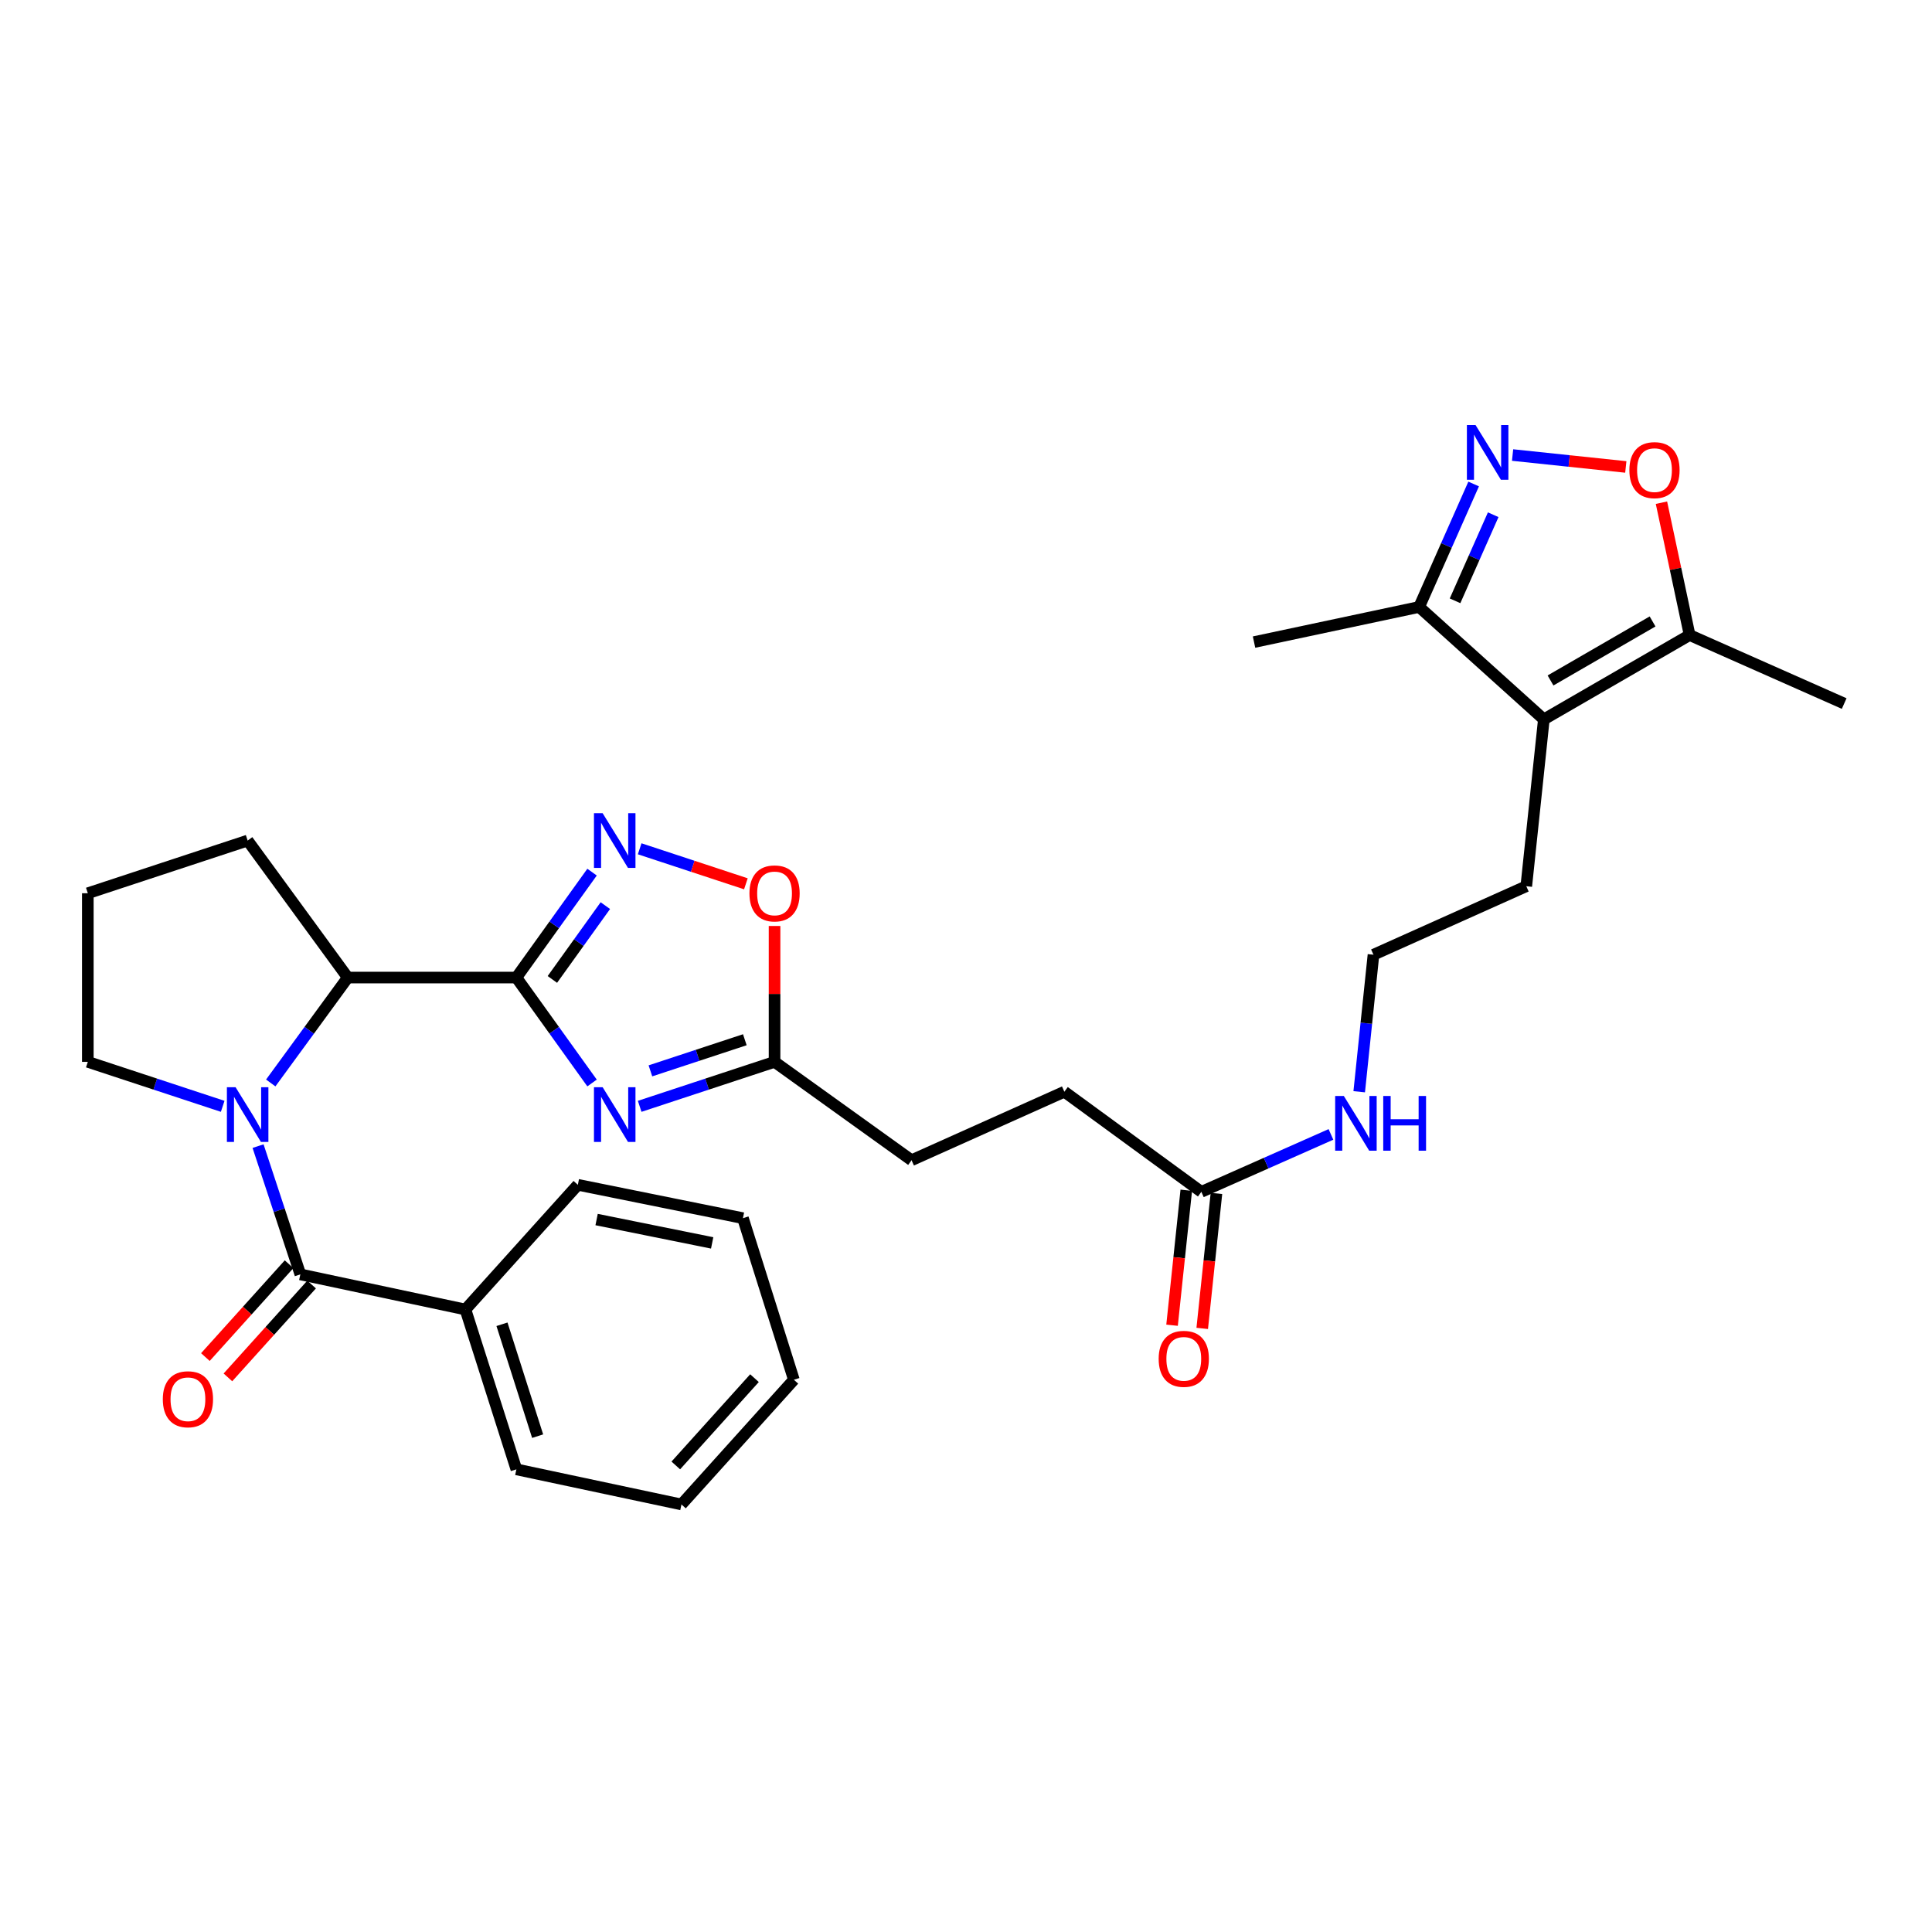 <?xml version='1.0' encoding='iso-8859-1'?>
<svg version='1.1' baseProfile='full'
              xmlns='http://www.w3.org/2000/svg'
                      xmlns:rdkit='http://www.rdkit.org/xml'
                      xmlns:xlink='http://www.w3.org/1999/xlink'
                  xml:space='preserve'
width='1000px' height='1000px' viewBox='0 0 1000 1000'>
<!-- END OF HEADER -->
<rect style='opacity:1.0;fill:#FFFFFF;stroke:none' width='1000' height='1000' x='0' y='0'> </rect>
<path class='bond-0' d='M 267.276,505.983 L 286.862,533.267' style='fill:none;fill-rule:evenodd;stroke:#000000;stroke-width:6px;stroke-linecap:butt;stroke-linejoin:miter;stroke-opacity:1' />
<path class='bond-0' d='M 286.862,533.267 L 306.447,560.552' style='fill:none;fill-rule:evenodd;stroke:#0000FF;stroke-width:6px;stroke-linecap:butt;stroke-linejoin:miter;stroke-opacity:1' />
<path class='bond-1' d='M 267.276,505.983 L 286.862,478.698' style='fill:none;fill-rule:evenodd;stroke:#000000;stroke-width:6px;stroke-linecap:butt;stroke-linejoin:miter;stroke-opacity:1' />
<path class='bond-1' d='M 286.862,478.698 L 306.447,451.414' style='fill:none;fill-rule:evenodd;stroke:#0000FF;stroke-width:6px;stroke-linecap:butt;stroke-linejoin:miter;stroke-opacity:1' />
<path class='bond-1' d='M 285.906,506.953 L 299.616,487.854' style='fill:none;fill-rule:evenodd;stroke:#000000;stroke-width:6px;stroke-linecap:butt;stroke-linejoin:miter;stroke-opacity:1' />
<path class='bond-1' d='M 299.616,487.854 L 313.326,468.755' style='fill:none;fill-rule:evenodd;stroke:#0000FF;stroke-width:6px;stroke-linecap:butt;stroke-linejoin:miter;stroke-opacity:1' />
<path class='bond-2' d='M 267.276,505.983 L 180.002,505.983' style='fill:none;fill-rule:evenodd;stroke:#000000;stroke-width:6px;stroke-linecap:butt;stroke-linejoin:miter;stroke-opacity:1' />
<path class='bond-3' d='M 140.136,560.538 L 160.069,533.26' style='fill:none;fill-rule:evenodd;stroke:#0000FF;stroke-width:6px;stroke-linecap:butt;stroke-linejoin:miter;stroke-opacity:1' />
<path class='bond-3' d='M 160.069,533.26 L 180.002,505.983' style='fill:none;fill-rule:evenodd;stroke:#000000;stroke-width:6px;stroke-linecap:butt;stroke-linejoin:miter;stroke-opacity:1' />
<path class='bond-4' d='M 133.571,593.231 L 144.514,626.423' style='fill:none;fill-rule:evenodd;stroke:#0000FF;stroke-width:6px;stroke-linecap:butt;stroke-linejoin:miter;stroke-opacity:1' />
<path class='bond-4' d='M 144.514,626.423 L 155.458,659.615' style='fill:none;fill-rule:evenodd;stroke:#000000;stroke-width:6px;stroke-linecap:butt;stroke-linejoin:miter;stroke-opacity:1' />
<path class='bond-5' d='M 115.266,572.635 L 80.36,561.127' style='fill:none;fill-rule:evenodd;stroke:#0000FF;stroke-width:6px;stroke-linecap:butt;stroke-linejoin:miter;stroke-opacity:1' />
<path class='bond-5' d='M 80.36,561.127 L 45.455,549.62' style='fill:none;fill-rule:evenodd;stroke:#000000;stroke-width:6px;stroke-linecap:butt;stroke-linejoin:miter;stroke-opacity:1' />
<path class='bond-6' d='M 331.096,572.635 L 366.002,561.127' style='fill:none;fill-rule:evenodd;stroke:#0000FF;stroke-width:6px;stroke-linecap:butt;stroke-linejoin:miter;stroke-opacity:1' />
<path class='bond-6' d='M 366.002,561.127 L 400.908,549.62' style='fill:none;fill-rule:evenodd;stroke:#000000;stroke-width:6px;stroke-linecap:butt;stroke-linejoin:miter;stroke-opacity:1' />
<path class='bond-6' d='M 336.652,554.272 L 361.086,546.217' style='fill:none;fill-rule:evenodd;stroke:#0000FF;stroke-width:6px;stroke-linecap:butt;stroke-linejoin:miter;stroke-opacity:1' />
<path class='bond-6' d='M 361.086,546.217 L 385.52,538.162' style='fill:none;fill-rule:evenodd;stroke:#000000;stroke-width:6px;stroke-linecap:butt;stroke-linejoin:miter;stroke-opacity:1' />
<path class='bond-7' d='M 331.096,439.331 L 358.583,448.392' style='fill:none;fill-rule:evenodd;stroke:#0000FF;stroke-width:6px;stroke-linecap:butt;stroke-linejoin:miter;stroke-opacity:1' />
<path class='bond-7' d='M 358.583,448.392 L 386.07,457.454' style='fill:none;fill-rule:evenodd;stroke:#FF0000;stroke-width:6px;stroke-linecap:butt;stroke-linejoin:miter;stroke-opacity:1' />
<path class='bond-8' d='M 149.627,654.359 L 127.968,678.389' style='fill:none;fill-rule:evenodd;stroke:#000000;stroke-width:6px;stroke-linecap:butt;stroke-linejoin:miter;stroke-opacity:1' />
<path class='bond-8' d='M 127.968,678.389 L 106.308,702.419' style='fill:none;fill-rule:evenodd;stroke:#FF0000;stroke-width:6px;stroke-linecap:butt;stroke-linejoin:miter;stroke-opacity:1' />
<path class='bond-8' d='M 161.289,664.87 L 139.629,688.9' style='fill:none;fill-rule:evenodd;stroke:#000000;stroke-width:6px;stroke-linecap:butt;stroke-linejoin:miter;stroke-opacity:1' />
<path class='bond-8' d='M 139.629,688.9 L 117.969,712.93' style='fill:none;fill-rule:evenodd;stroke:#FF0000;stroke-width:6px;stroke-linecap:butt;stroke-linejoin:miter;stroke-opacity:1' />
<path class='bond-9' d='M 155.458,659.615 L 240.909,677.8' style='fill:none;fill-rule:evenodd;stroke:#000000;stroke-width:6px;stroke-linecap:butt;stroke-linejoin:miter;stroke-opacity:1' />
<path class='bond-10' d='M 762.757,250.514 L 748.652,282.34' style='fill:none;fill-rule:evenodd;stroke:#0000FF;stroke-width:6px;stroke-linecap:butt;stroke-linejoin:miter;stroke-opacity:1' />
<path class='bond-10' d='M 748.652,282.34 L 734.547,314.166' style='fill:none;fill-rule:evenodd;stroke:#000000;stroke-width:6px;stroke-linecap:butt;stroke-linejoin:miter;stroke-opacity:1' />
<path class='bond-10' d='M 772.879,266.423 L 763.005,288.701' style='fill:none;fill-rule:evenodd;stroke:#0000FF;stroke-width:6px;stroke-linecap:butt;stroke-linejoin:miter;stroke-opacity:1' />
<path class='bond-10' d='M 763.005,288.701 L 753.132,310.979' style='fill:none;fill-rule:evenodd;stroke:#000000;stroke-width:6px;stroke-linecap:butt;stroke-linejoin:miter;stroke-opacity:1' />
<path class='bond-11' d='M 782.913,235.525 L 812.214,238.609' style='fill:none;fill-rule:evenodd;stroke:#0000FF;stroke-width:6px;stroke-linecap:butt;stroke-linejoin:miter;stroke-opacity:1' />
<path class='bond-11' d='M 812.214,238.609 L 841.514,241.692' style='fill:none;fill-rule:evenodd;stroke:#FF0000;stroke-width:6px;stroke-linecap:butt;stroke-linejoin:miter;stroke-opacity:1' />
<path class='bond-12' d='M 180.002,505.983 L 128.184,435.072' style='fill:none;fill-rule:evenodd;stroke:#000000;stroke-width:6px;stroke-linecap:butt;stroke-linejoin:miter;stroke-opacity:1' />
<path class='bond-13' d='M 799.091,372.342 L 790.002,458.709' style='fill:none;fill-rule:evenodd;stroke:#000000;stroke-width:6px;stroke-linecap:butt;stroke-linejoin:miter;stroke-opacity:1' />
<path class='bond-14' d='M 799.091,372.342 L 874.546,328.705' style='fill:none;fill-rule:evenodd;stroke:#000000;stroke-width:6px;stroke-linecap:butt;stroke-linejoin:miter;stroke-opacity:1' />
<path class='bond-14' d='M 802.549,352.206 L 855.368,321.66' style='fill:none;fill-rule:evenodd;stroke:#000000;stroke-width:6px;stroke-linecap:butt;stroke-linejoin:miter;stroke-opacity:1' />
<path class='bond-15' d='M 799.091,372.342 L 734.547,314.166' style='fill:none;fill-rule:evenodd;stroke:#000000;stroke-width:6px;stroke-linecap:butt;stroke-linejoin:miter;stroke-opacity:1' />
<path class='bond-16' d='M 859.966,260.199 L 867.256,294.452' style='fill:none;fill-rule:evenodd;stroke:#FF0000;stroke-width:6px;stroke-linecap:butt;stroke-linejoin:miter;stroke-opacity:1' />
<path class='bond-16' d='M 867.256,294.452 L 874.546,328.705' style='fill:none;fill-rule:evenodd;stroke:#000000;stroke-width:6px;stroke-linecap:butt;stroke-linejoin:miter;stroke-opacity:1' />
<path class='bond-17' d='M 400.908,549.62 L 471.819,600.531' style='fill:none;fill-rule:evenodd;stroke:#000000;stroke-width:6px;stroke-linecap:butt;stroke-linejoin:miter;stroke-opacity:1' />
<path class='bond-18' d='M 400.908,549.62 L 400.908,514.454' style='fill:none;fill-rule:evenodd;stroke:#000000;stroke-width:6px;stroke-linecap:butt;stroke-linejoin:miter;stroke-opacity:1' />
<path class='bond-18' d='M 400.908,514.454 L 400.908,479.288' style='fill:none;fill-rule:evenodd;stroke:#FF0000;stroke-width:6px;stroke-linecap:butt;stroke-linejoin:miter;stroke-opacity:1' />
<path class='bond-19' d='M 874.546,328.705 L 954.545,364.161' style='fill:none;fill-rule:evenodd;stroke:#000000;stroke-width:6px;stroke-linecap:butt;stroke-linejoin:miter;stroke-opacity:1' />
<path class='bond-20' d='M 734.547,314.166 L 649.087,332.343' style='fill:none;fill-rule:evenodd;stroke:#000000;stroke-width:6px;stroke-linecap:butt;stroke-linejoin:miter;stroke-opacity:1' />
<path class='bond-21' d='M 621.822,616.894 L 550.911,565.075' style='fill:none;fill-rule:evenodd;stroke:#000000;stroke-width:6px;stroke-linecap:butt;stroke-linejoin:miter;stroke-opacity:1' />
<path class='bond-22' d='M 614.015,616.071 L 610.335,651.005' style='fill:none;fill-rule:evenodd;stroke:#000000;stroke-width:6px;stroke-linecap:butt;stroke-linejoin:miter;stroke-opacity:1' />
<path class='bond-22' d='M 610.335,651.005 L 606.655,685.938' style='fill:none;fill-rule:evenodd;stroke:#FF0000;stroke-width:6px;stroke-linecap:butt;stroke-linejoin:miter;stroke-opacity:1' />
<path class='bond-22' d='M 629.629,617.716 L 625.949,652.649' style='fill:none;fill-rule:evenodd;stroke:#000000;stroke-width:6px;stroke-linecap:butt;stroke-linejoin:miter;stroke-opacity:1' />
<path class='bond-22' d='M 625.949,652.649 L 622.269,687.583' style='fill:none;fill-rule:evenodd;stroke:#FF0000;stroke-width:6px;stroke-linecap:butt;stroke-linejoin:miter;stroke-opacity:1' />
<path class='bond-23' d='M 621.822,616.894 L 655.358,602.031' style='fill:none;fill-rule:evenodd;stroke:#000000;stroke-width:6px;stroke-linecap:butt;stroke-linejoin:miter;stroke-opacity:1' />
<path class='bond-23' d='M 655.358,602.031 L 688.894,587.167' style='fill:none;fill-rule:evenodd;stroke:#0000FF;stroke-width:6px;stroke-linecap:butt;stroke-linejoin:miter;stroke-opacity:1' />
<path class='bond-24' d='M 240.909,677.8 L 267.276,760.53' style='fill:none;fill-rule:evenodd;stroke:#000000;stroke-width:6px;stroke-linecap:butt;stroke-linejoin:miter;stroke-opacity:1' />
<path class='bond-24' d='M 259.822,685.442 L 278.279,743.353' style='fill:none;fill-rule:evenodd;stroke:#000000;stroke-width:6px;stroke-linecap:butt;stroke-linejoin:miter;stroke-opacity:1' />
<path class='bond-25' d='M 240.909,677.8 L 299.094,613.256' style='fill:none;fill-rule:evenodd;stroke:#000000;stroke-width:6px;stroke-linecap:butt;stroke-linejoin:miter;stroke-opacity:1' />
<path class='bond-26' d='M 703.525,565.084 L 707.217,529.624' style='fill:none;fill-rule:evenodd;stroke:#0000FF;stroke-width:6px;stroke-linecap:butt;stroke-linejoin:miter;stroke-opacity:1' />
<path class='bond-26' d='M 707.217,529.624 L 710.91,494.164' style='fill:none;fill-rule:evenodd;stroke:#000000;stroke-width:6px;stroke-linecap:butt;stroke-linejoin:miter;stroke-opacity:1' />
<path class='bond-27' d='M 45.455,549.62 L 45.455,462.346' style='fill:none;fill-rule:evenodd;stroke:#000000;stroke-width:6px;stroke-linecap:butt;stroke-linejoin:miter;stroke-opacity:1' />
<path class='bond-28' d='M 471.819,600.531 L 550.911,565.075' style='fill:none;fill-rule:evenodd;stroke:#000000;stroke-width:6px;stroke-linecap:butt;stroke-linejoin:miter;stroke-opacity:1' />
<path class='bond-29' d='M 790.002,458.709 L 710.91,494.164' style='fill:none;fill-rule:evenodd;stroke:#000000;stroke-width:6px;stroke-linecap:butt;stroke-linejoin:miter;stroke-opacity:1' />
<path class='bond-30' d='M 128.184,435.072 L 45.455,462.346' style='fill:none;fill-rule:evenodd;stroke:#000000;stroke-width:6px;stroke-linecap:butt;stroke-linejoin:miter;stroke-opacity:1' />
<path class='bond-31' d='M 267.276,760.53 L 352.727,778.707' style='fill:none;fill-rule:evenodd;stroke:#000000;stroke-width:6px;stroke-linecap:butt;stroke-linejoin:miter;stroke-opacity:1' />
<path class='bond-32' d='M 299.094,613.256 L 384.545,630.526' style='fill:none;fill-rule:evenodd;stroke:#000000;stroke-width:6px;stroke-linecap:butt;stroke-linejoin:miter;stroke-opacity:1' />
<path class='bond-32' d='M 308.802,631.236 L 368.617,643.324' style='fill:none;fill-rule:evenodd;stroke:#000000;stroke-width:6px;stroke-linecap:butt;stroke-linejoin:miter;stroke-opacity:1' />
<path class='bond-33' d='M 384.545,630.526 L 410.912,714.163' style='fill:none;fill-rule:evenodd;stroke:#000000;stroke-width:6px;stroke-linecap:butt;stroke-linejoin:miter;stroke-opacity:1' />
<path class='bond-34' d='M 352.727,778.707 L 410.912,714.163' style='fill:none;fill-rule:evenodd;stroke:#000000;stroke-width:6px;stroke-linecap:butt;stroke-linejoin:miter;stroke-opacity:1' />
<path class='bond-34' d='M 349.794,758.513 L 390.523,713.332' style='fill:none;fill-rule:evenodd;stroke:#000000;stroke-width:6px;stroke-linecap:butt;stroke-linejoin:miter;stroke-opacity:1' />
<path  class='atom-1' d='M 121.924 562.734
L 131.204 577.734
Q 132.124 579.214, 133.604 581.894
Q 135.084 584.574, 135.164 584.734
L 135.164 562.734
L 138.924 562.734
L 138.924 591.054
L 135.044 591.054
L 125.084 574.654
Q 123.924 572.734, 122.684 570.534
Q 121.484 568.334, 121.124 567.654
L 121.124 591.054
L 117.444 591.054
L 117.444 562.734
L 121.924 562.734
' fill='#0000FF'/>
<path  class='atom-2' d='M 311.918 562.734
L 321.198 577.734
Q 322.118 579.214, 323.598 581.894
Q 325.078 584.574, 325.158 584.734
L 325.158 562.734
L 328.918 562.734
L 328.918 591.054
L 325.038 591.054
L 315.078 574.654
Q 313.918 572.734, 312.678 570.534
Q 311.478 568.334, 311.118 567.654
L 311.118 591.054
L 307.438 591.054
L 307.438 562.734
L 311.918 562.734
' fill='#0000FF'/>
<path  class='atom-3' d='M 311.918 420.912
L 321.198 435.912
Q 322.118 437.392, 323.598 440.072
Q 325.078 442.752, 325.158 442.912
L 325.158 420.912
L 328.918 420.912
L 328.918 449.232
L 325.038 449.232
L 315.078 432.832
Q 313.918 430.912, 312.678 428.712
Q 311.478 426.512, 311.118 425.832
L 311.118 449.232
L 307.438 449.232
L 307.438 420.912
L 311.918 420.912
' fill='#0000FF'/>
<path  class='atom-5' d='M 763.742 220.006
L 773.022 235.006
Q 773.942 236.486, 775.422 239.166
Q 776.902 241.846, 776.982 242.006
L 776.982 220.006
L 780.742 220.006
L 780.742 248.326
L 776.862 248.326
L 766.902 231.926
Q 765.742 230.006, 764.502 227.806
Q 763.302 225.606, 762.942 224.926
L 762.942 248.326
L 759.262 248.326
L 759.262 220.006
L 763.742 220.006
' fill='#0000FF'/>
<path  class='atom-8' d='M 843.36 243.335
Q 843.36 236.535, 846.72 232.735
Q 850.08 228.935, 856.36 228.935
Q 862.64 228.935, 866 232.735
Q 869.36 236.535, 869.36 243.335
Q 869.36 250.215, 865.96 254.135
Q 862.56 258.015, 856.36 258.015
Q 850.12 258.015, 846.72 254.135
Q 843.36 250.255, 843.36 243.335
M 856.36 254.815
Q 860.68 254.815, 863 251.935
Q 865.36 249.015, 865.36 243.335
Q 865.36 237.775, 863 234.975
Q 860.68 232.135, 856.36 232.135
Q 852.04 232.135, 849.68 234.935
Q 847.36 237.735, 847.36 243.335
Q 847.36 249.055, 849.68 251.935
Q 852.04 254.815, 856.36 254.815
' fill='#FF0000'/>
<path  class='atom-11' d='M 387.908 462.426
Q 387.908 455.626, 391.268 451.826
Q 394.628 448.026, 400.908 448.026
Q 407.188 448.026, 410.548 451.826
Q 413.908 455.626, 413.908 462.426
Q 413.908 469.306, 410.508 473.226
Q 407.108 477.106, 400.908 477.106
Q 394.668 477.106, 391.268 473.226
Q 387.908 469.346, 387.908 462.426
M 400.908 473.906
Q 405.228 473.906, 407.548 471.026
Q 409.908 468.106, 409.908 462.426
Q 409.908 456.866, 407.548 454.066
Q 405.228 451.226, 400.908 451.226
Q 396.588 451.226, 394.228 454.026
Q 391.908 456.826, 391.908 462.426
Q 391.908 468.146, 394.228 471.026
Q 396.588 473.906, 400.908 473.906
' fill='#FF0000'/>
<path  class='atom-14' d='M 84.273 724.247
Q 84.273 717.447, 87.633 713.647
Q 90.993 709.847, 97.273 709.847
Q 103.553 709.847, 106.913 713.647
Q 110.273 717.447, 110.273 724.247
Q 110.273 731.127, 106.873 735.047
Q 103.473 738.927, 97.273 738.927
Q 91.033 738.927, 87.633 735.047
Q 84.273 731.167, 84.273 724.247
M 97.273 735.727
Q 101.593 735.727, 103.913 732.847
Q 106.273 729.927, 106.273 724.247
Q 106.273 718.687, 103.913 715.887
Q 101.593 713.047, 97.273 713.047
Q 92.953 713.047, 90.593 715.847
Q 88.273 718.647, 88.273 724.247
Q 88.273 729.967, 90.593 732.847
Q 92.953 735.727, 97.273 735.727
' fill='#FF0000'/>
<path  class='atom-16' d='M 599.725 703.331
Q 599.725 696.531, 603.085 692.731
Q 606.445 688.931, 612.725 688.931
Q 619.005 688.931, 622.365 692.731
Q 625.725 696.531, 625.725 703.331
Q 625.725 710.211, 622.325 714.131
Q 618.925 718.011, 612.725 718.011
Q 606.485 718.011, 603.085 714.131
Q 599.725 710.251, 599.725 703.331
M 612.725 714.811
Q 617.045 714.811, 619.365 711.931
Q 621.725 709.011, 621.725 703.331
Q 621.725 697.771, 619.365 694.971
Q 617.045 692.131, 612.725 692.131
Q 608.405 692.131, 606.045 694.931
Q 603.725 697.731, 603.725 703.331
Q 603.725 709.051, 606.045 711.931
Q 608.405 714.811, 612.725 714.811
' fill='#FF0000'/>
<path  class='atom-17' d='M 695.562 567.278
L 704.842 582.278
Q 705.762 583.758, 707.242 586.438
Q 708.722 589.118, 708.802 589.278
L 708.802 567.278
L 712.562 567.278
L 712.562 595.598
L 708.682 595.598
L 698.722 579.198
Q 697.562 577.278, 696.322 575.078
Q 695.122 572.878, 694.762 572.198
L 694.762 595.598
L 691.082 595.598
L 691.082 567.278
L 695.562 567.278
' fill='#0000FF'/>
<path  class='atom-17' d='M 715.962 567.278
L 719.802 567.278
L 719.802 579.318
L 734.282 579.318
L 734.282 567.278
L 738.122 567.278
L 738.122 595.598
L 734.282 595.598
L 734.282 582.518
L 719.802 582.518
L 719.802 595.598
L 715.962 595.598
L 715.962 567.278
' fill='#0000FF'/>
</svg>
